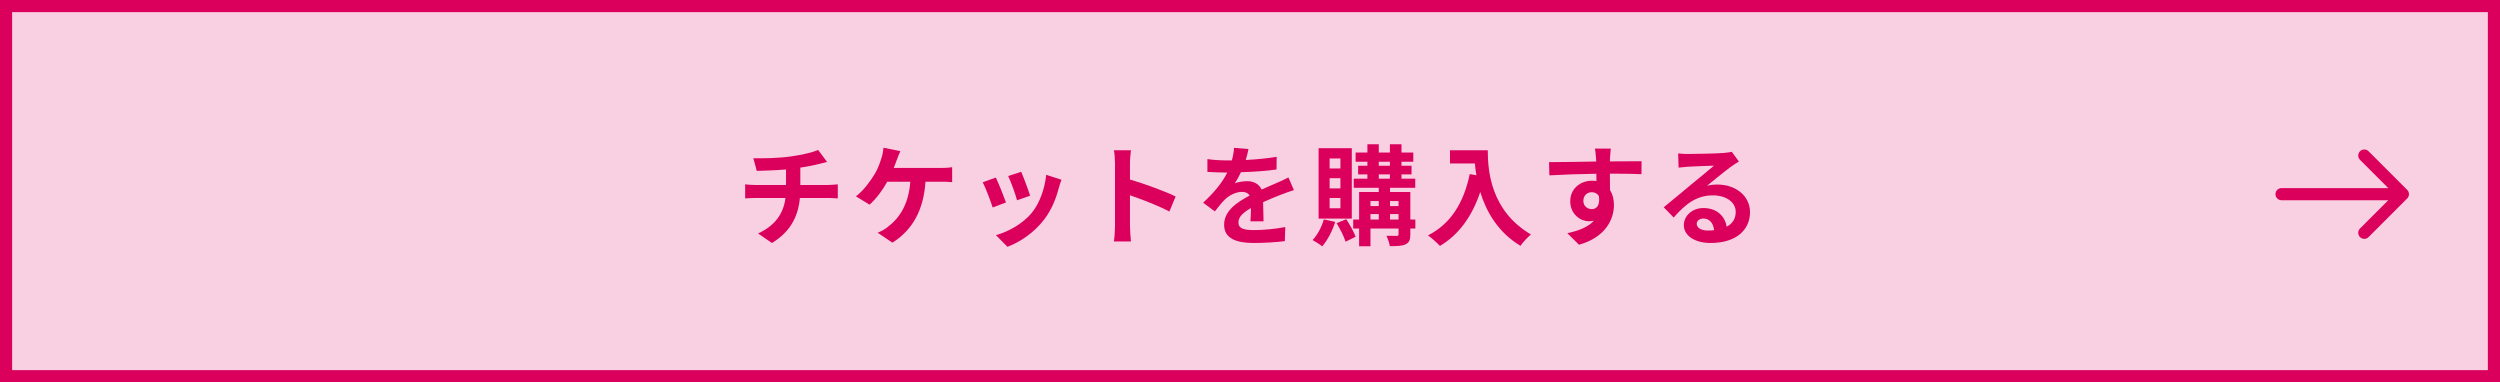<svg width="412" height="63" viewBox="0 0 412 63" fill="none" xmlns="http://www.w3.org/2000/svg">
<rect x="1" y="1" width="410" height="61" fill="#E9639B" fill-opacity="0.3" stroke="#DA005C" stroke-width="2"/>
<path d="M124.154 26.076C125.522 26.112 128.312 26.076 130.292 25.788C132.092 25.536 133.928 25.122 134.828 24.708L136.304 26.688C135.692 26.832 135.224 26.958 134.918 27.03C134.036 27.264 132.974 27.462 131.894 27.624V30.486H136.43C136.826 30.486 137.672 30.414 138.068 30.378V32.7C137.582 32.664 136.97 32.628 136.484 32.628H131.822C131.552 35.652 130.256 38.208 127.214 40.044L124.928 38.478C127.664 37.218 129.104 35.292 129.446 32.628H124.496C123.938 32.628 123.272 32.664 122.804 32.7V30.378C123.29 30.432 123.902 30.486 124.46 30.486H129.536V27.93C127.808 28.074 125.918 28.128 124.712 28.164L124.154 26.076Z" fill="#DA005C"/>
<path d="M148.382 24.906C148.166 25.356 147.932 25.986 147.788 26.364C147.644 26.742 147.482 27.21 147.284 27.678H155.042C155.51 27.678 156.32 27.66 156.914 27.552V30.018C156.248 29.946 155.456 29.946 155.042 29.946H152.522C152.198 34.716 150.326 37.938 147.068 39.99L144.638 38.352C145.286 38.1 145.916 37.722 146.348 37.362C148.238 35.922 149.732 33.708 150.02 29.946H146.222C145.502 31.26 144.386 32.79 143.306 33.726L141.056 32.358C142.334 31.404 143.486 29.784 144.17 28.65C144.674 27.822 144.998 26.886 145.214 26.202C145.43 25.608 145.556 24.906 145.592 24.348L148.382 24.906Z" fill="#DA005C"/>
<path d="M168.29 28.308C168.632 29.082 169.514 31.422 169.766 32.25L167.606 33.006C167.39 32.124 166.598 29.946 166.148 29.01L168.29 28.308ZM174.932 29.622C174.716 30.198 174.608 30.576 174.5 30.936C174.032 32.754 173.276 34.626 172.052 36.21C170.378 38.37 168.128 39.882 166.022 40.674L164.132 38.748C166.112 38.226 168.614 36.858 170.108 34.986C171.332 33.456 172.196 31.062 172.412 28.812L174.932 29.622ZM164.114 29.262C164.564 30.18 165.428 32.358 165.788 33.366L163.592 34.194C163.286 33.222 162.386 30.828 161.954 30.036L164.114 29.262Z" fill="#DA005C"/>
<path d="M183.752 37.272V26.922C183.752 26.292 183.698 25.392 183.572 24.762H186.38C186.308 25.392 186.218 26.184 186.218 26.922V29.586C188.63 30.288 192.086 31.566 193.742 32.376L192.716 34.86C190.862 33.888 188.162 32.844 186.218 32.178V37.272C186.218 37.794 186.308 39.054 186.38 39.792H183.572C183.68 39.072 183.752 37.992 183.752 37.272Z" fill="#DA005C"/>
<path d="M205.748 24.564C205.658 25.014 205.532 25.608 205.298 26.364C207.008 26.274 208.808 26.112 210.392 25.842L210.374 27.93C208.664 28.182 206.45 28.326 204.506 28.38C204.2 29.046 203.84 29.694 203.48 30.216C203.948 30 204.92 29.856 205.514 29.856C206.612 29.856 207.512 30.324 207.908 31.242C208.844 30.81 209.6 30.504 210.338 30.18C211.04 29.874 211.67 29.586 212.336 29.244L213.236 31.332C212.66 31.494 211.706 31.854 211.094 32.088C210.284 32.412 209.258 32.808 208.16 33.312C208.178 34.32 208.214 35.652 208.232 36.48H206.072C206.126 35.94 206.144 35.076 206.162 34.284C204.812 35.058 204.092 35.76 204.092 36.66C204.092 37.65 204.938 37.92 206.702 37.92C208.232 37.92 210.23 37.722 211.814 37.416L211.742 39.738C210.554 39.9 208.34 40.044 206.648 40.044C203.822 40.044 201.734 39.36 201.734 37.038C201.734 34.734 203.894 33.294 205.946 32.232C205.676 31.782 205.19 31.62 204.686 31.62C203.678 31.62 202.562 32.196 201.878 32.862C201.338 33.402 200.816 34.05 200.204 34.842L198.278 33.402C200.168 31.656 201.446 30.054 202.256 28.434C202.166 28.434 202.094 28.434 202.022 28.434C201.284 28.434 199.97 28.398 198.98 28.326V26.22C199.898 26.364 201.23 26.436 202.148 26.436C202.418 26.436 202.724 26.436 203.012 26.436C203.21 25.716 203.336 25.014 203.372 24.366L205.748 24.564Z" fill="#DA005C"/>
<path d="M220.904 27.768V26.112H219.122V27.768H220.904ZM220.904 31.044V29.37H219.122V31.044H220.904ZM220.904 34.32V32.628H219.122V34.32H220.904ZM222.776 24.42V36.03H217.304V24.42H222.776ZM218.168 36.156L220.04 36.57C219.572 38.082 218.744 39.63 217.898 40.602C217.538 40.296 216.764 39.792 216.314 39.558C217.124 38.712 217.808 37.416 218.168 36.156ZM220.274 36.786L221.858 36.12C222.452 37.02 223.118 38.226 223.406 39.018L221.75 39.828C221.498 39 220.85 37.722 220.274 36.786ZM229.076 36.174H230.48V35.274H229.076V36.174ZM225.854 35.274V36.174H227.222V35.274H225.854ZM227.222 33.132H225.854V33.96H227.222V33.132ZM230.48 33.132H229.076V33.96H230.48V33.132ZM227.222 28.74V29.442H229.058V28.74H227.222ZM227.222 26.652V27.318H229.058V26.652H227.222ZM233.252 36.174V37.668H232.424V38.622C232.424 39.522 232.244 39.972 231.65 40.26C231.056 40.548 230.21 40.566 229.04 40.566C228.968 40.062 228.716 39.324 228.482 38.856C229.184 38.874 229.958 38.874 230.174 38.874C230.408 38.874 230.48 38.802 230.48 38.604V37.668H225.854V40.584H223.982V37.668H223.01V36.174H223.982V31.638H227.222V30.954H223.1V29.442H225.35V28.74H223.82V27.318H225.35V26.652H223.406V25.14H225.35V23.772H227.222V25.14H229.058V23.772H230.966V25.14H232.91V26.652H230.966V27.318H232.622V28.74H230.966V29.442H233.234V30.954H229.076V31.638H232.424V36.174H233.252Z" fill="#DA005C"/>
<path d="M238.958 24.762H245.186C245.186 28.164 245.672 34.734 252.296 38.64C251.828 39.018 250.946 39.954 250.568 40.512C246.842 38.262 244.934 34.86 243.944 31.638C242.594 35.67 240.434 38.658 237.302 40.53C236.906 40.08 235.898 39.198 235.34 38.784C239.084 36.894 241.226 33.42 242.216 28.686L243.314 28.884C243.188 28.2 243.116 27.552 243.062 26.94H238.958V24.762Z" fill="#DA005C"/>
<path d="M265.454 24.492C265.418 24.78 265.346 25.752 265.328 26.04C265.328 26.184 265.328 26.382 265.31 26.598C267.128 26.598 269.594 26.562 270.53 26.58L270.512 28.704C269.432 28.65 267.758 28.614 265.31 28.614C265.31 29.532 265.328 30.522 265.328 31.314C265.76 31.998 265.976 32.844 265.976 33.78C265.976 36.12 264.608 39.108 260.216 40.332L258.29 38.424C260.108 38.046 261.692 37.452 262.682 36.372C262.43 36.426 262.16 36.462 261.872 36.462C260.486 36.462 258.776 35.346 258.776 33.15C258.776 31.116 260.414 29.784 262.376 29.784C262.628 29.784 262.862 29.802 263.096 29.838C263.096 29.442 263.096 29.028 263.078 28.632C260.36 28.668 257.552 28.776 255.338 28.902L255.284 26.724C257.336 26.724 260.612 26.652 263.06 26.616C263.042 26.382 263.042 26.202 263.024 26.058C262.97 25.32 262.898 24.708 262.844 24.492H265.454ZM260.936 33.114C260.936 33.942 261.602 34.464 262.322 34.464C263.078 34.464 263.744 33.888 263.492 32.304C263.24 31.89 262.808 31.674 262.322 31.674C261.62 31.674 260.936 32.16 260.936 33.114Z" fill="#DA005C"/>
<path d="M279.62 36.876C279.62 37.542 280.358 37.992 281.438 37.992C281.816 37.992 282.158 37.974 282.482 37.938C282.374 36.768 281.708 36.012 280.736 36.012C280.052 36.012 279.62 36.426 279.62 36.876ZM276.56 25.284C277.064 25.356 277.694 25.374 278.198 25.374C279.152 25.374 283.004 25.302 284.03 25.212C284.768 25.14 285.182 25.086 285.398 25.014L286.568 26.616C286.154 26.886 285.722 27.138 285.308 27.444C284.336 28.128 282.446 29.712 281.312 30.612C281.906 30.468 282.446 30.414 283.022 30.414C286.082 30.414 288.404 32.322 288.404 34.95C288.404 37.794 286.244 40.044 281.888 40.044C279.386 40.044 277.496 38.892 277.496 37.092C277.496 35.634 278.81 34.284 280.718 34.284C282.95 34.284 284.3 35.652 284.552 37.362C285.542 36.84 286.046 36.012 286.046 34.914C286.046 33.294 284.426 32.196 282.302 32.196C279.548 32.196 277.748 33.654 275.822 35.85L274.184 34.158C275.462 33.132 277.64 31.296 278.702 30.414C279.71 29.586 281.582 28.074 282.464 27.3C281.546 27.318 279.062 27.426 278.108 27.48C277.622 27.516 277.046 27.57 276.632 27.624L276.56 25.284Z" fill="#DA005C"/>
<path d="M376 31C375.448 31 375 31.448 375 32C375 32.552 375.448 33 376 33L376 31ZM396.707 32.707C397.098 32.317 397.098 31.683 396.707 31.293L390.343 24.929C389.953 24.538 389.319 24.538 388.929 24.929C388.538 25.32 388.538 25.953 388.929 26.343L394.586 32L388.929 37.657C388.538 38.047 388.538 38.681 388.929 39.071C389.319 39.462 389.953 39.462 390.343 39.071L396.707 32.707ZM376 33L396 33L396 31L376 31L376 33Z" fill="#DA005C"/>
</svg>
